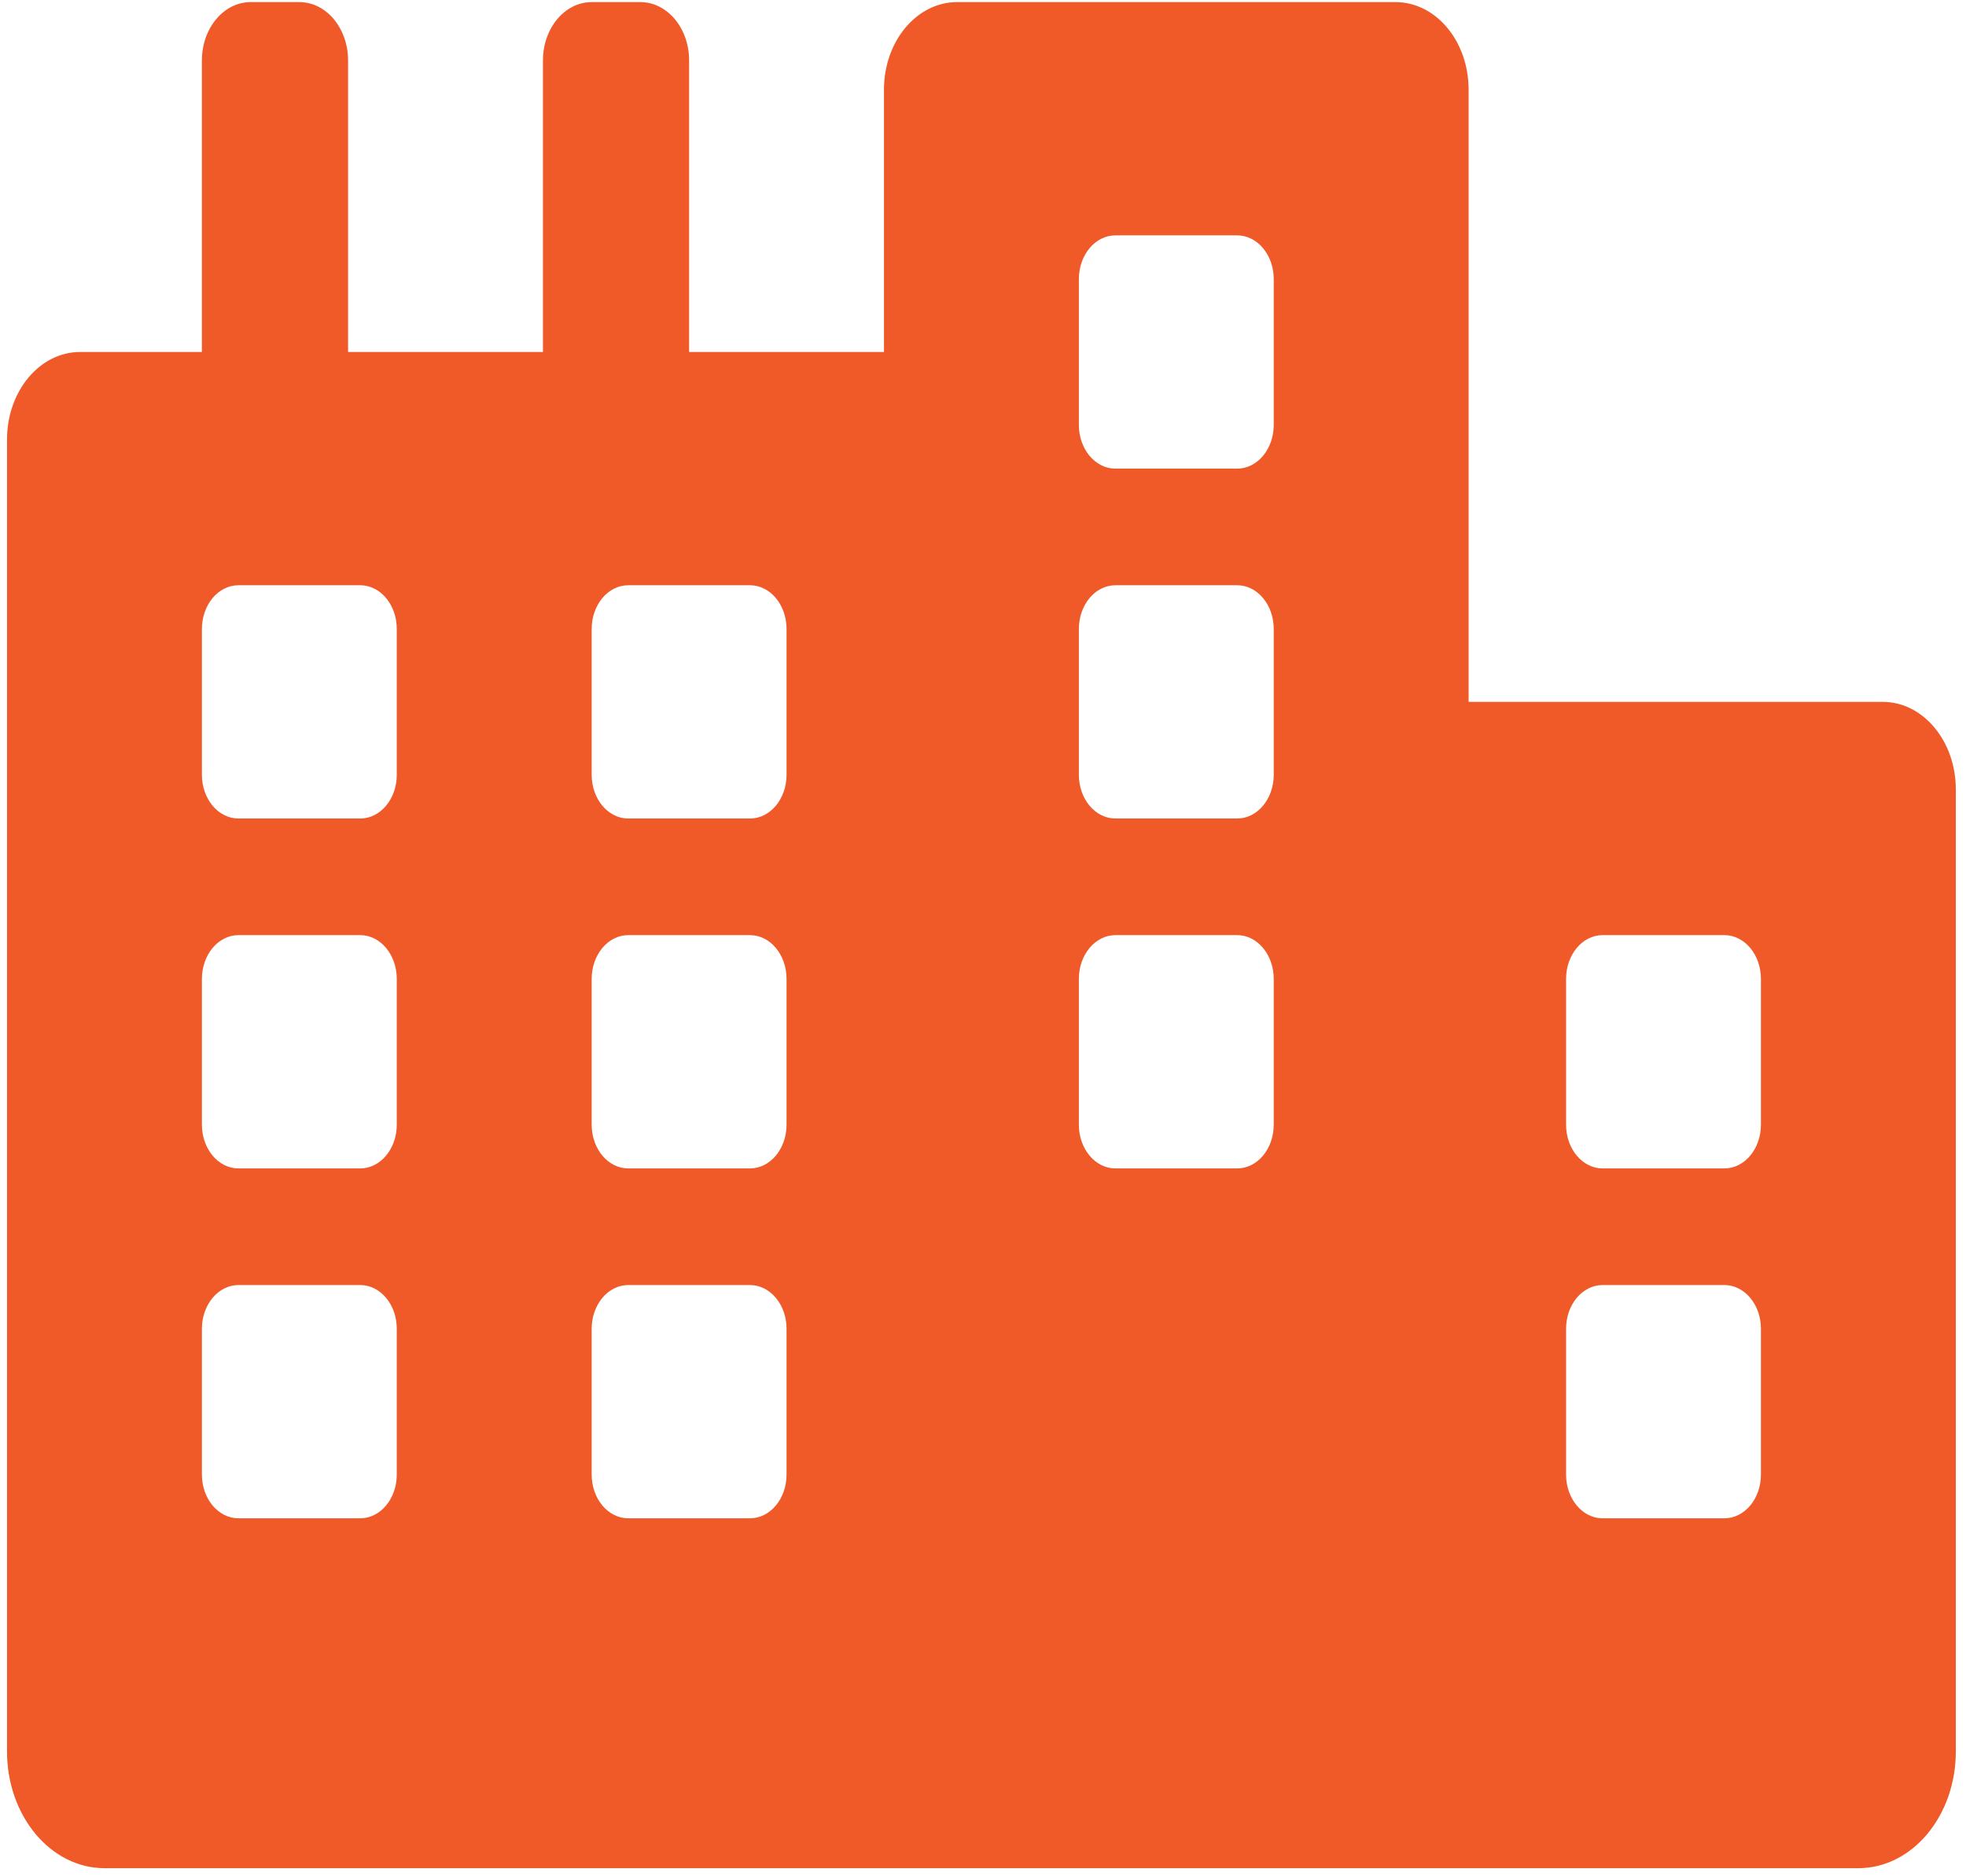 <svg width="66" height="63" viewBox="0 0 66 63" fill="none" xmlns="http://www.w3.org/2000/svg">
<g clip-path="url(#clip0_666_1840)">
<path d="M63.205 23.567H49.302V3.008C49.302 1.385 48.205 0.071 46.849 0.071H32.129C30.774 0.071 29.676 1.385 29.676 3.008V11.819H23.134V2.029C23.134 0.947 22.402 0.071 21.498 0.071H19.863C18.959 0.071 18.227 0.947 18.227 2.029V11.819H11.685V2.029C11.685 0.947 10.953 0.071 10.049 0.071H8.414C7.51 0.071 6.778 0.947 6.778 2.029V11.819H2.689C1.334 11.819 0.236 13.133 0.236 14.756V58.812C0.236 60.974 1.701 62.728 3.507 62.728H62.387C64.193 62.728 65.658 60.974 65.658 58.812V26.504C65.658 24.882 64.559 23.567 63.205 23.567ZM13.32 49.511C13.32 50.323 12.771 50.98 12.094 50.98H8.005C7.327 50.98 6.778 50.323 6.778 49.511V44.616C6.778 43.805 7.327 43.148 8.005 43.148H12.094C12.771 43.148 13.32 43.805 13.32 44.616V49.511ZM13.32 37.763C13.32 38.575 12.771 39.232 12.094 39.232H8.005C7.327 39.232 6.778 38.575 6.778 37.763V32.868C6.778 32.057 7.327 31.399 8.005 31.399H12.094C12.771 31.399 13.32 32.057 13.32 32.868V37.763ZM13.32 26.015C13.32 26.826 12.771 27.483 12.094 27.483H8.005C7.327 27.483 6.778 26.826 6.778 26.015V21.12C6.778 20.308 7.327 19.651 8.005 19.651H12.094C12.771 19.651 13.32 20.308 13.32 21.12V26.015ZM26.405 49.511C26.405 50.323 25.856 50.98 25.178 50.98H21.089C20.412 50.98 19.863 50.323 19.863 49.511V44.616C19.863 43.805 20.412 43.148 21.089 43.148H25.178C25.856 43.148 26.405 43.805 26.405 44.616V49.511ZM26.405 37.763C26.405 38.575 25.856 39.232 25.178 39.232H21.089C20.412 39.232 19.863 38.575 19.863 37.763V32.868C19.863 32.057 20.412 31.399 21.089 31.399H25.178C25.856 31.399 26.405 32.057 26.405 32.868V37.763ZM26.405 26.015C26.405 26.826 25.856 27.483 25.178 27.483H21.089C20.412 27.483 19.863 26.826 19.863 26.015V21.12C19.863 20.308 20.412 19.651 21.089 19.651H25.178C25.856 19.651 26.405 20.308 26.405 21.12V26.015ZM42.76 37.763C42.76 38.575 42.211 39.232 41.534 39.232H37.445C36.767 39.232 36.218 38.575 36.218 37.763V32.868C36.218 32.057 36.767 31.399 37.445 31.399H41.534C42.211 31.399 42.76 32.057 42.76 32.868V37.763ZM42.76 26.015C42.76 26.826 42.211 27.483 41.534 27.483H37.445C36.767 27.483 36.218 26.826 36.218 26.015V21.12C36.218 20.308 36.767 19.651 37.445 19.651H41.534C42.211 19.651 42.76 20.308 42.76 21.12V26.015ZM42.76 14.267C42.76 15.078 42.211 15.735 41.534 15.735H37.445C36.767 15.735 36.218 15.078 36.218 14.267V9.372C36.218 8.56 36.767 7.903 37.445 7.903H41.534C42.211 7.903 42.76 8.56 42.76 9.372V14.267ZM59.116 49.511C59.116 50.323 58.567 50.98 57.889 50.98H53.8C53.122 50.98 52.574 50.323 52.574 49.511V44.616C52.574 43.805 53.122 43.148 53.8 43.148H57.889C58.567 43.148 59.116 43.805 59.116 44.616V49.511ZM59.116 37.763C59.116 38.575 58.567 39.232 57.889 39.232H53.8C53.122 39.232 52.574 38.575 52.574 37.763V32.868C52.574 32.057 53.122 31.399 53.8 31.399H57.889C58.567 31.399 59.116 32.057 59.116 32.868V37.763Z" fill="#F05A28"/>
</g>
<defs>
<clipPath id="clip0_666_1840">
<rect width="65.422" height="62.657" fill="white" transform="translate(0.236 0.071)"/>
</clipPath>
</defs>
</svg>
